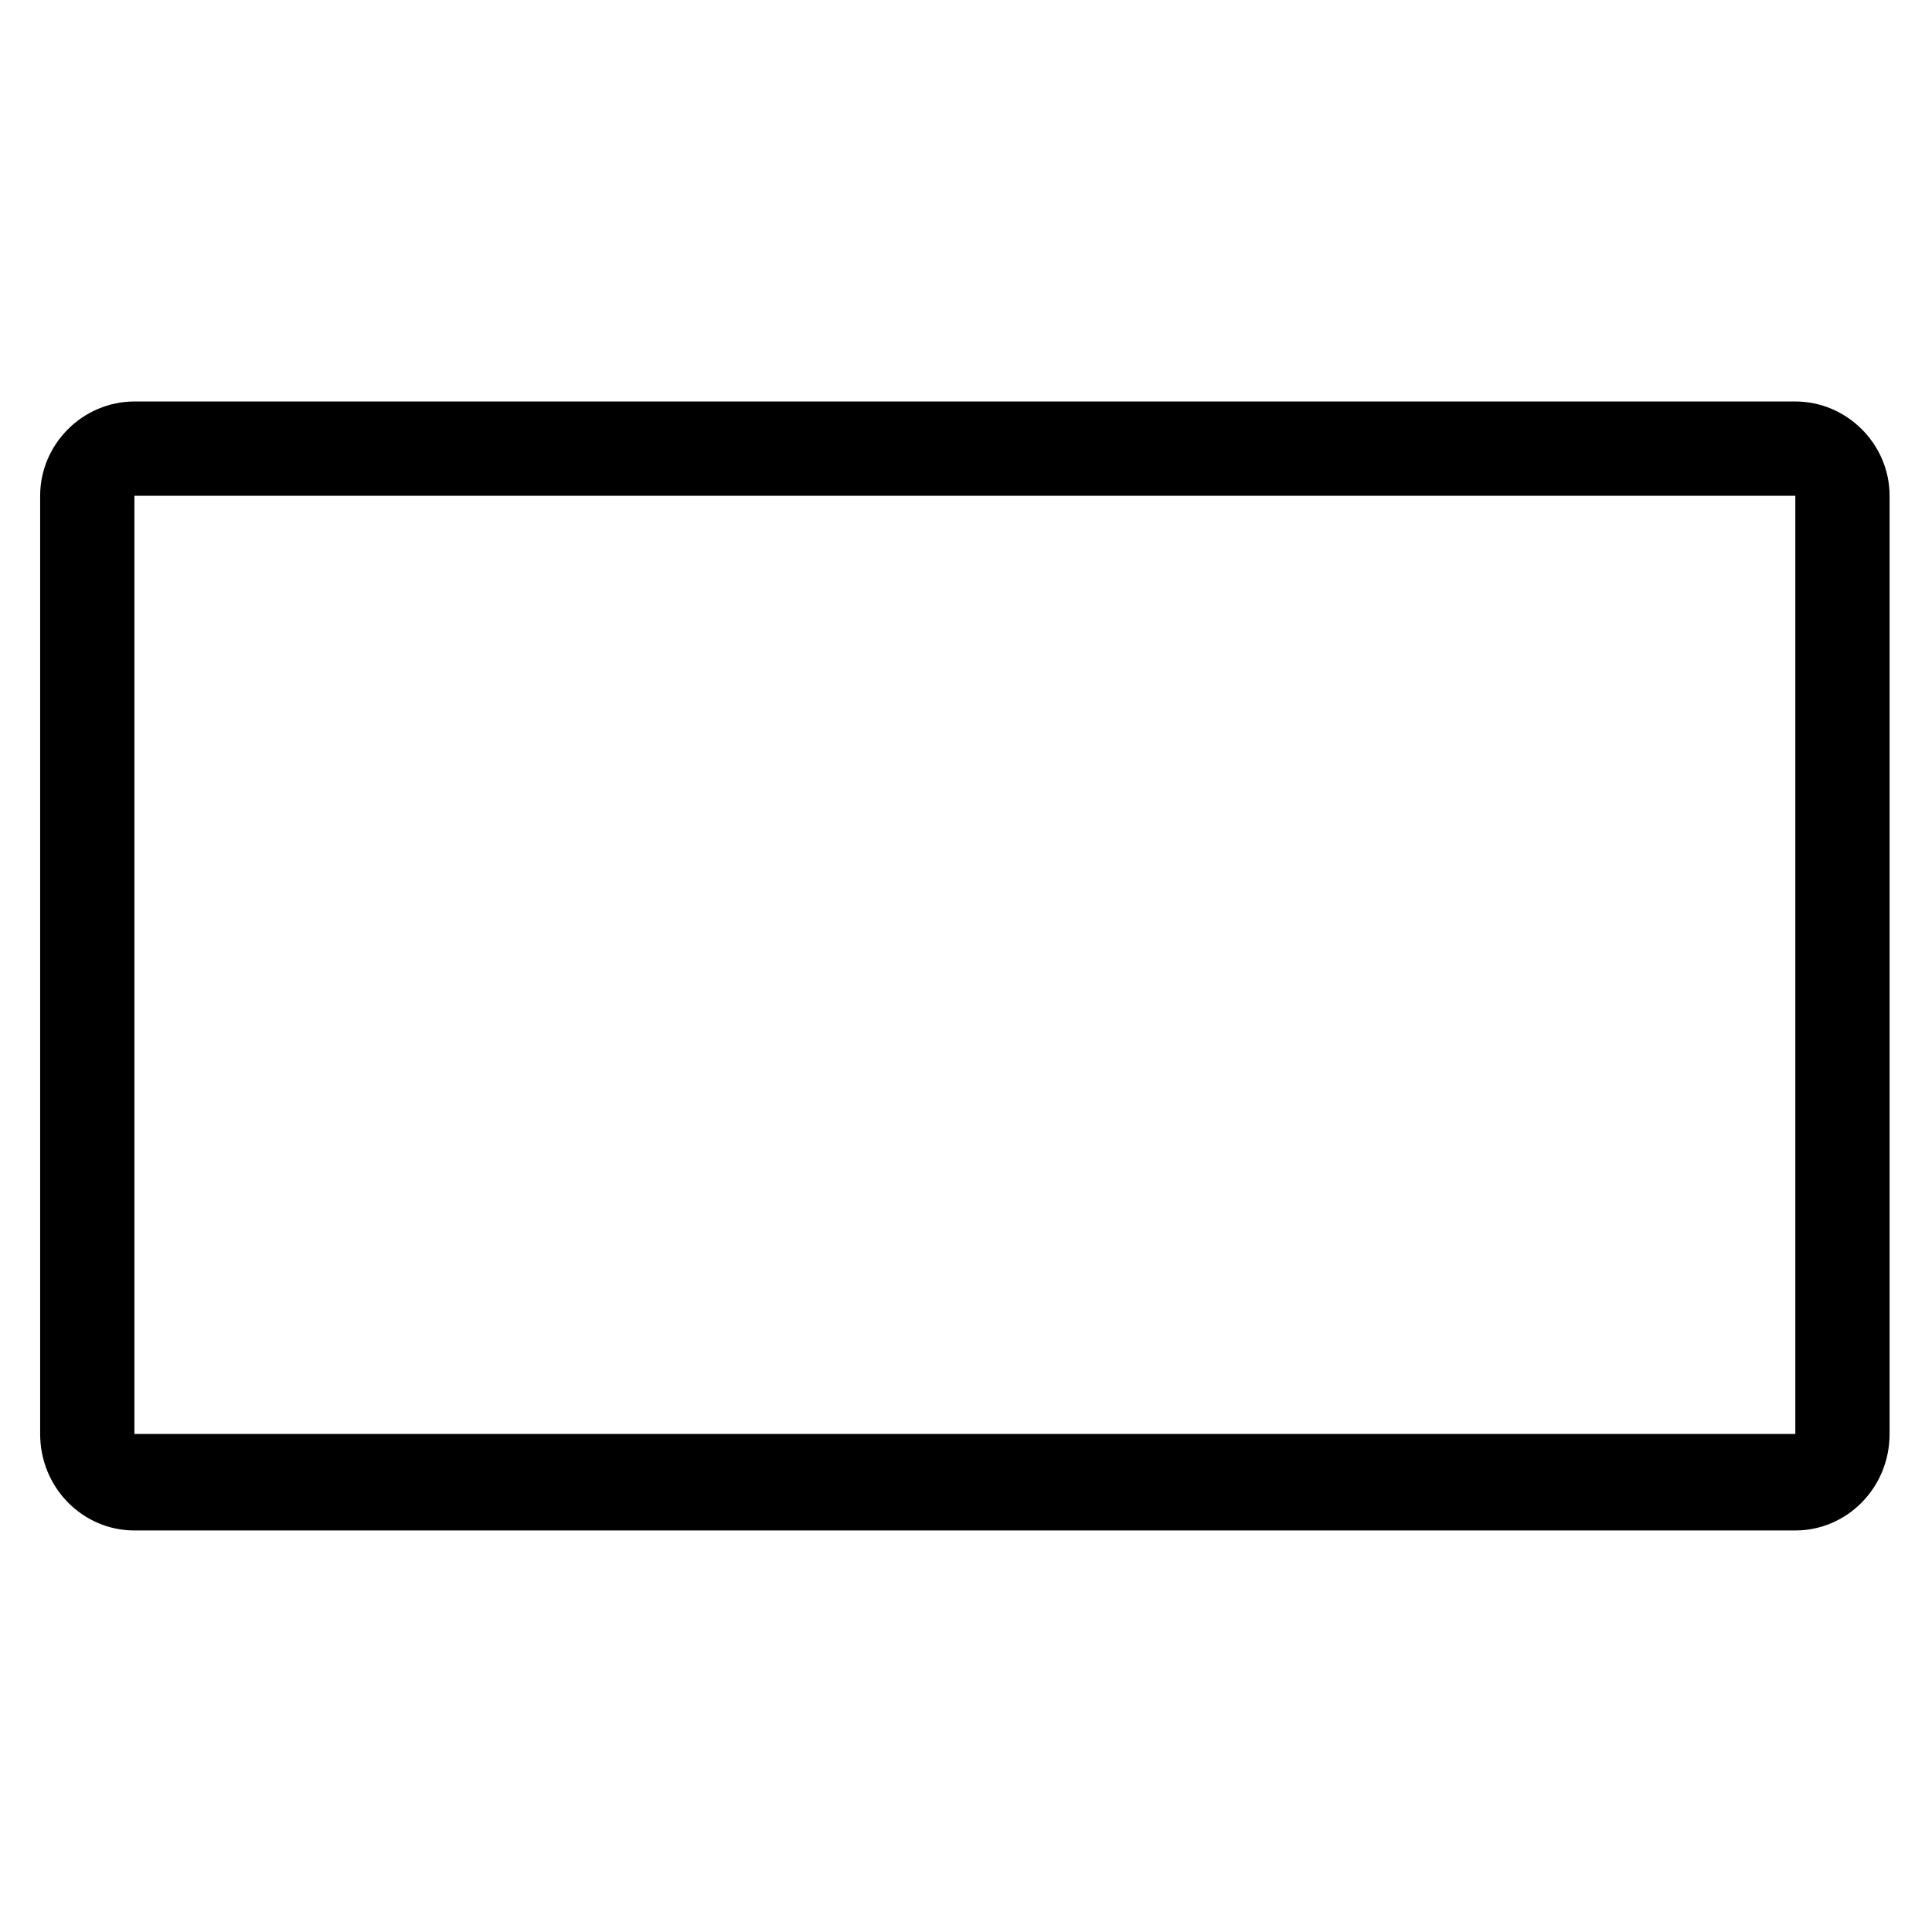 <?xml version="1.0" encoding="UTF-8"?>
<!-- Uploaded to: ICON Repo, www.iconrepo.com, Generator: ICON Repo Mixer Tools -->
<svg fill="#000000" width="800px" height="800px" version="1.1" viewBox="144 144 512 512" xmlns="http://www.w3.org/2000/svg">
 <path d="m179.62 250.4h440.16c13.68 0 24.98 11.301 24.98 24.98v248.63c0 14.277-11.301 25.578-24.98 25.578h-440.16c-13.68 0-24.98-11.301-24.98-25.578v-248.63c0-13.68 11.301-24.98 24.98-24.98zm0 24.98h440.16v248.63h-440.16z" fill-rule="evenodd"/>
</svg>